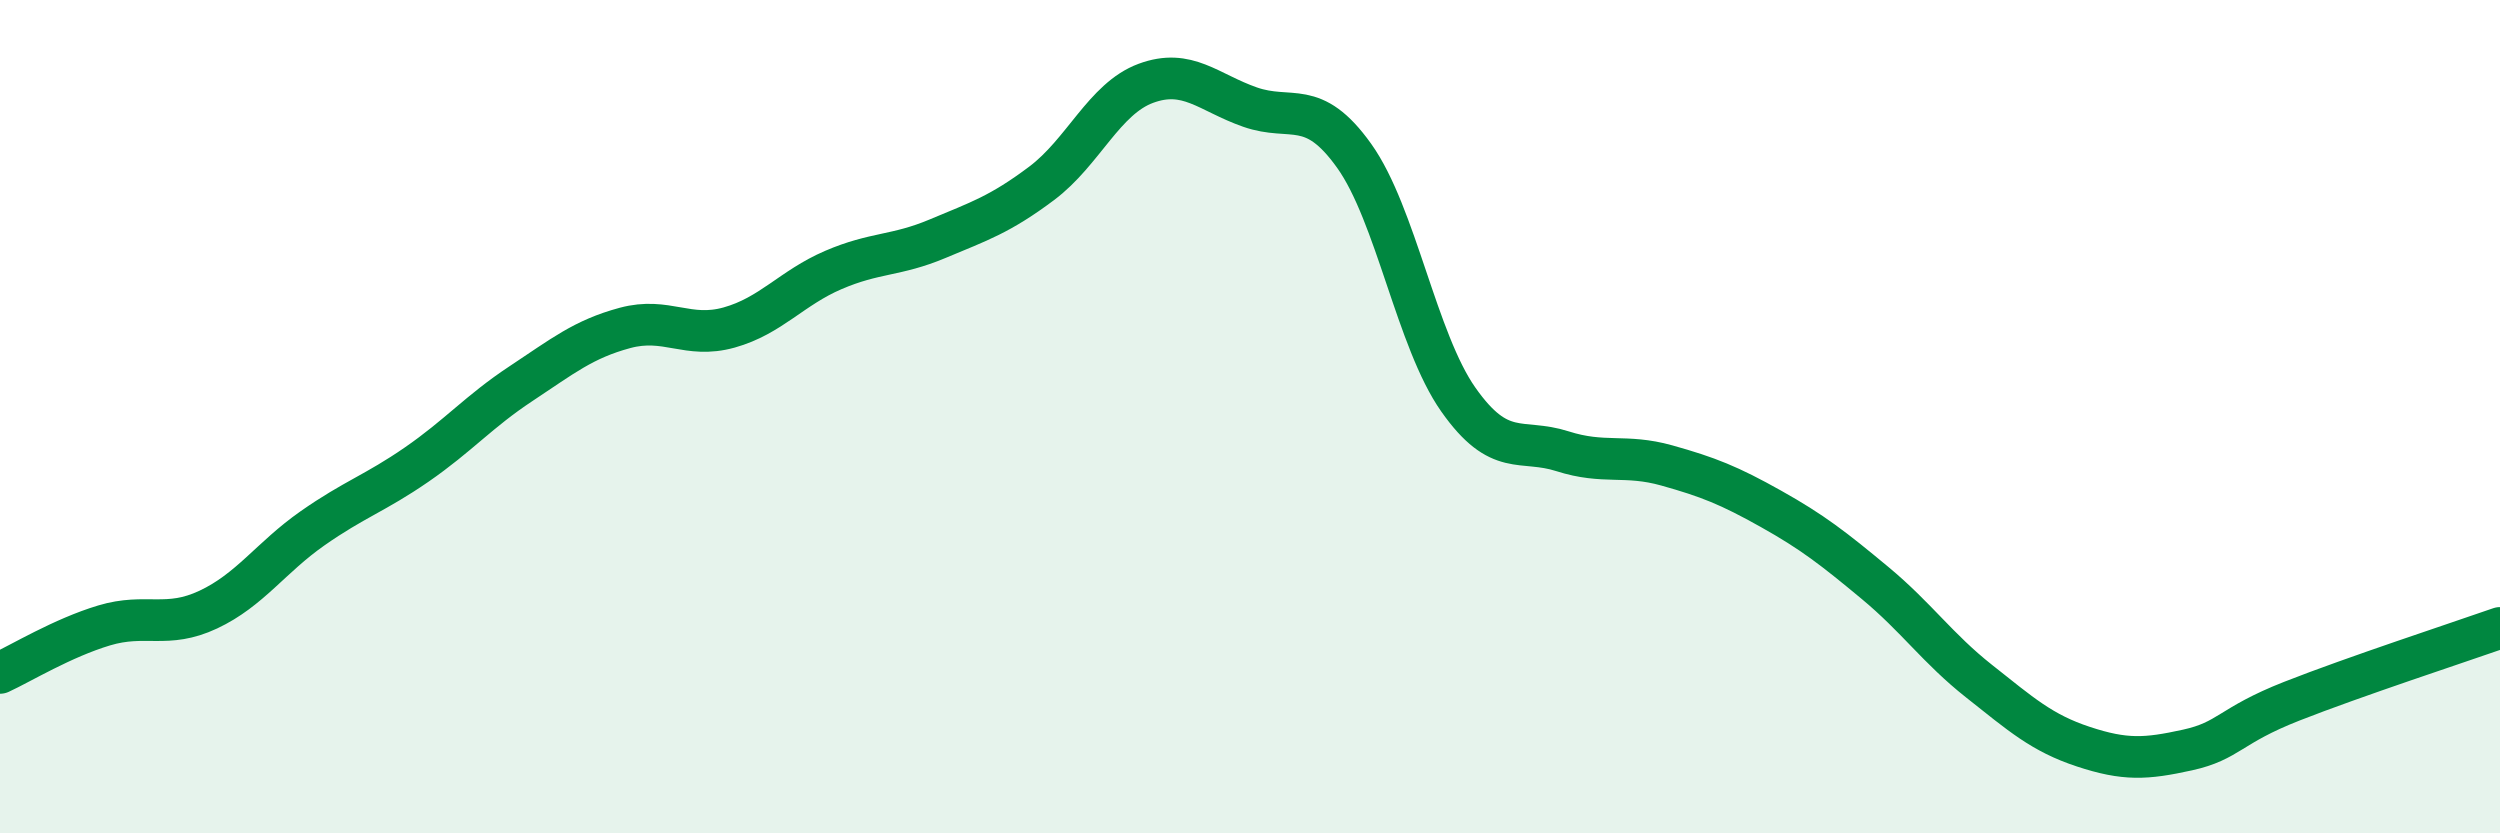 
    <svg width="60" height="20" viewBox="0 0 60 20" xmlns="http://www.w3.org/2000/svg">
      <path
        d="M 0,16.15 C 0.5,15.92 1.5,15.31 2.5,15.01 C 3.5,14.71 4,15.1 5,14.63 C 6,14.16 6.5,13.38 7.5,12.68 C 8.5,11.98 9,11.84 10,11.15 C 11,10.46 11.5,9.87 12.5,9.21 C 13.5,8.55 14,8.14 15,7.87 C 16,7.6 16.5,8.14 17.5,7.86 C 18.5,7.58 19,6.91 20,6.48 C 21,6.05 21.5,6.15 22.5,5.73 C 23.5,5.31 24,5.15 25,4.4 C 26,3.65 26.5,2.37 27.5,2 C 28.5,1.63 29,2.22 30,2.57 C 31,2.92 31.5,2.34 32.5,3.74 C 33.5,5.14 34,8.17 35,9.59 C 36,11.01 36.5,10.51 37.5,10.83 C 38.5,11.15 39,10.89 40,11.17 C 41,11.45 41.5,11.65 42.5,12.21 C 43.5,12.77 44,13.16 45,13.99 C 46,14.82 46.5,15.56 47.5,16.35 C 48.5,17.14 49,17.59 50,17.92 C 51,18.25 51.5,18.22 52.5,18 C 53.5,17.78 53.5,17.42 55,16.83 C 56.5,16.24 59,15.42 60,15.07L60 20L0 20Z"
        fill="#008740"
        opacity="0.1"
        stroke-linecap="round"
        stroke-linejoin="round"
      />
      <path
        d="M 0,16.15 C 0.5,15.92 1.5,15.31 2.5,15.01 C 3.5,14.71 4,15.1 5,14.63 C 6,14.16 6.5,13.38 7.5,12.68 C 8.5,11.98 9,11.84 10,11.15 C 11,10.46 11.5,9.87 12.5,9.21 C 13.5,8.55 14,8.14 15,7.87 C 16,7.6 16.5,8.14 17.5,7.86 C 18.5,7.58 19,6.91 20,6.48 C 21,6.05 21.5,6.15 22.5,5.73 C 23.5,5.31 24,5.15 25,4.4 C 26,3.65 26.5,2.37 27.5,2 C 28.5,1.63 29,2.22 30,2.57 C 31,2.92 31.5,2.34 32.5,3.74 C 33.5,5.14 34,8.17 35,9.59 C 36,11.01 36.5,10.51 37.5,10.83 C 38.5,11.15 39,10.89 40,11.17 C 41,11.45 41.5,11.65 42.5,12.21 C 43.5,12.77 44,13.16 45,13.99 C 46,14.82 46.5,15.56 47.5,16.35 C 48.5,17.14 49,17.59 50,17.92 C 51,18.25 51.5,18.22 52.5,18 C 53.5,17.78 53.5,17.42 55,16.83 C 56.5,16.24 59,15.42 60,15.07"
        stroke="#008740"
        stroke-width="1"
        fill="none"
        stroke-linecap="round"
        stroke-linejoin="round"
      />
    </svg>
  